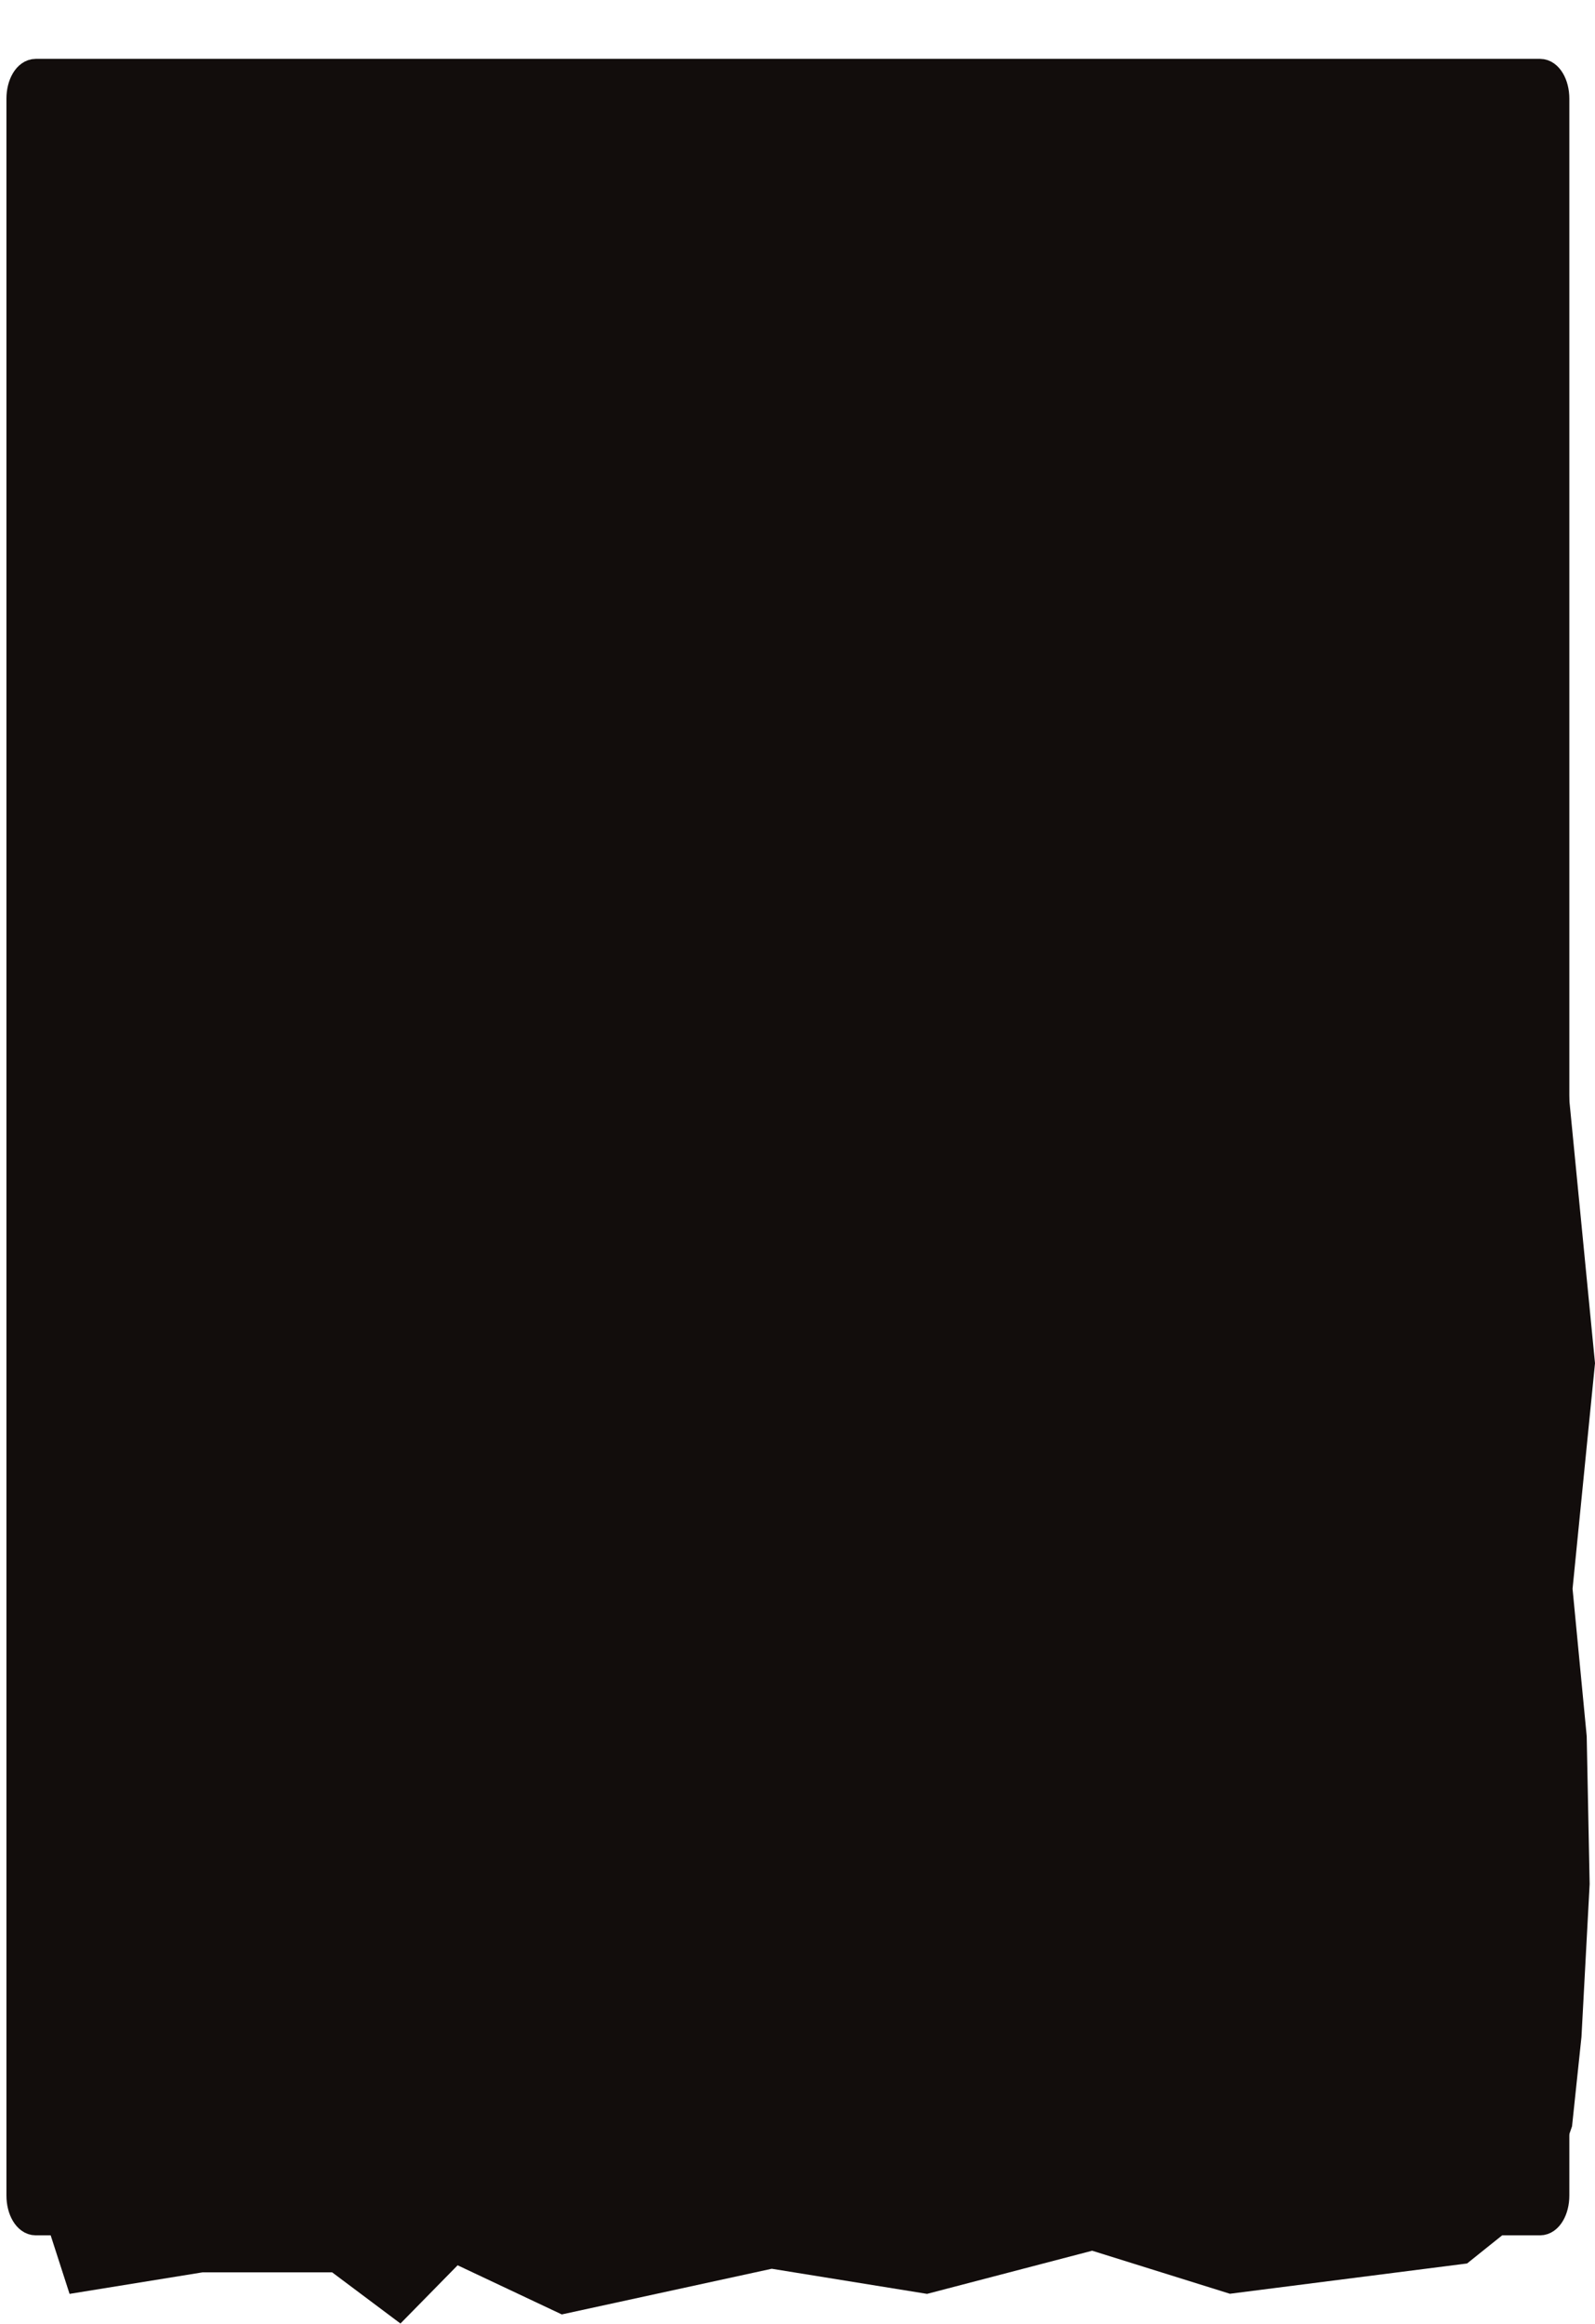 <?xml version="1.0" encoding="UTF-8"?> <svg xmlns="http://www.w3.org/2000/svg" width="572" height="833" viewBox="0 0 572 833" fill="none"> <path d="M552.297 26.101H12.809C9.772 26.101 7.309 30.245 7.309 35.357V787.025C7.309 792.137 9.772 796.28 12.809 796.28H552.297C555.334 796.28 557.797 792.137 557.797 787.025V35.357C557.797 30.245 555.334 26.101 552.297 26.101Z" fill="#120D0C" stroke="#120D0C" stroke-width="10"></path> <path d="M24.946 822.263L9.538 774.529H48.327L537.06 754.611L537.335 404.135L556.178 326.666L572 488.662L563.952 569.524L569.026 622.337L570.079 675.378L567.145 730.164L563.761 762.213L554.627 788.518L526.119 811.366L441.06 822.22L391.681 806.794L332.456 822.263L276.767 813.261L201.471 829.631L164.114 812.014L143.612 832.889L119.113 814.544H72.636L24.946 822.263Z" fill="#120D0C"></path> </svg> 
